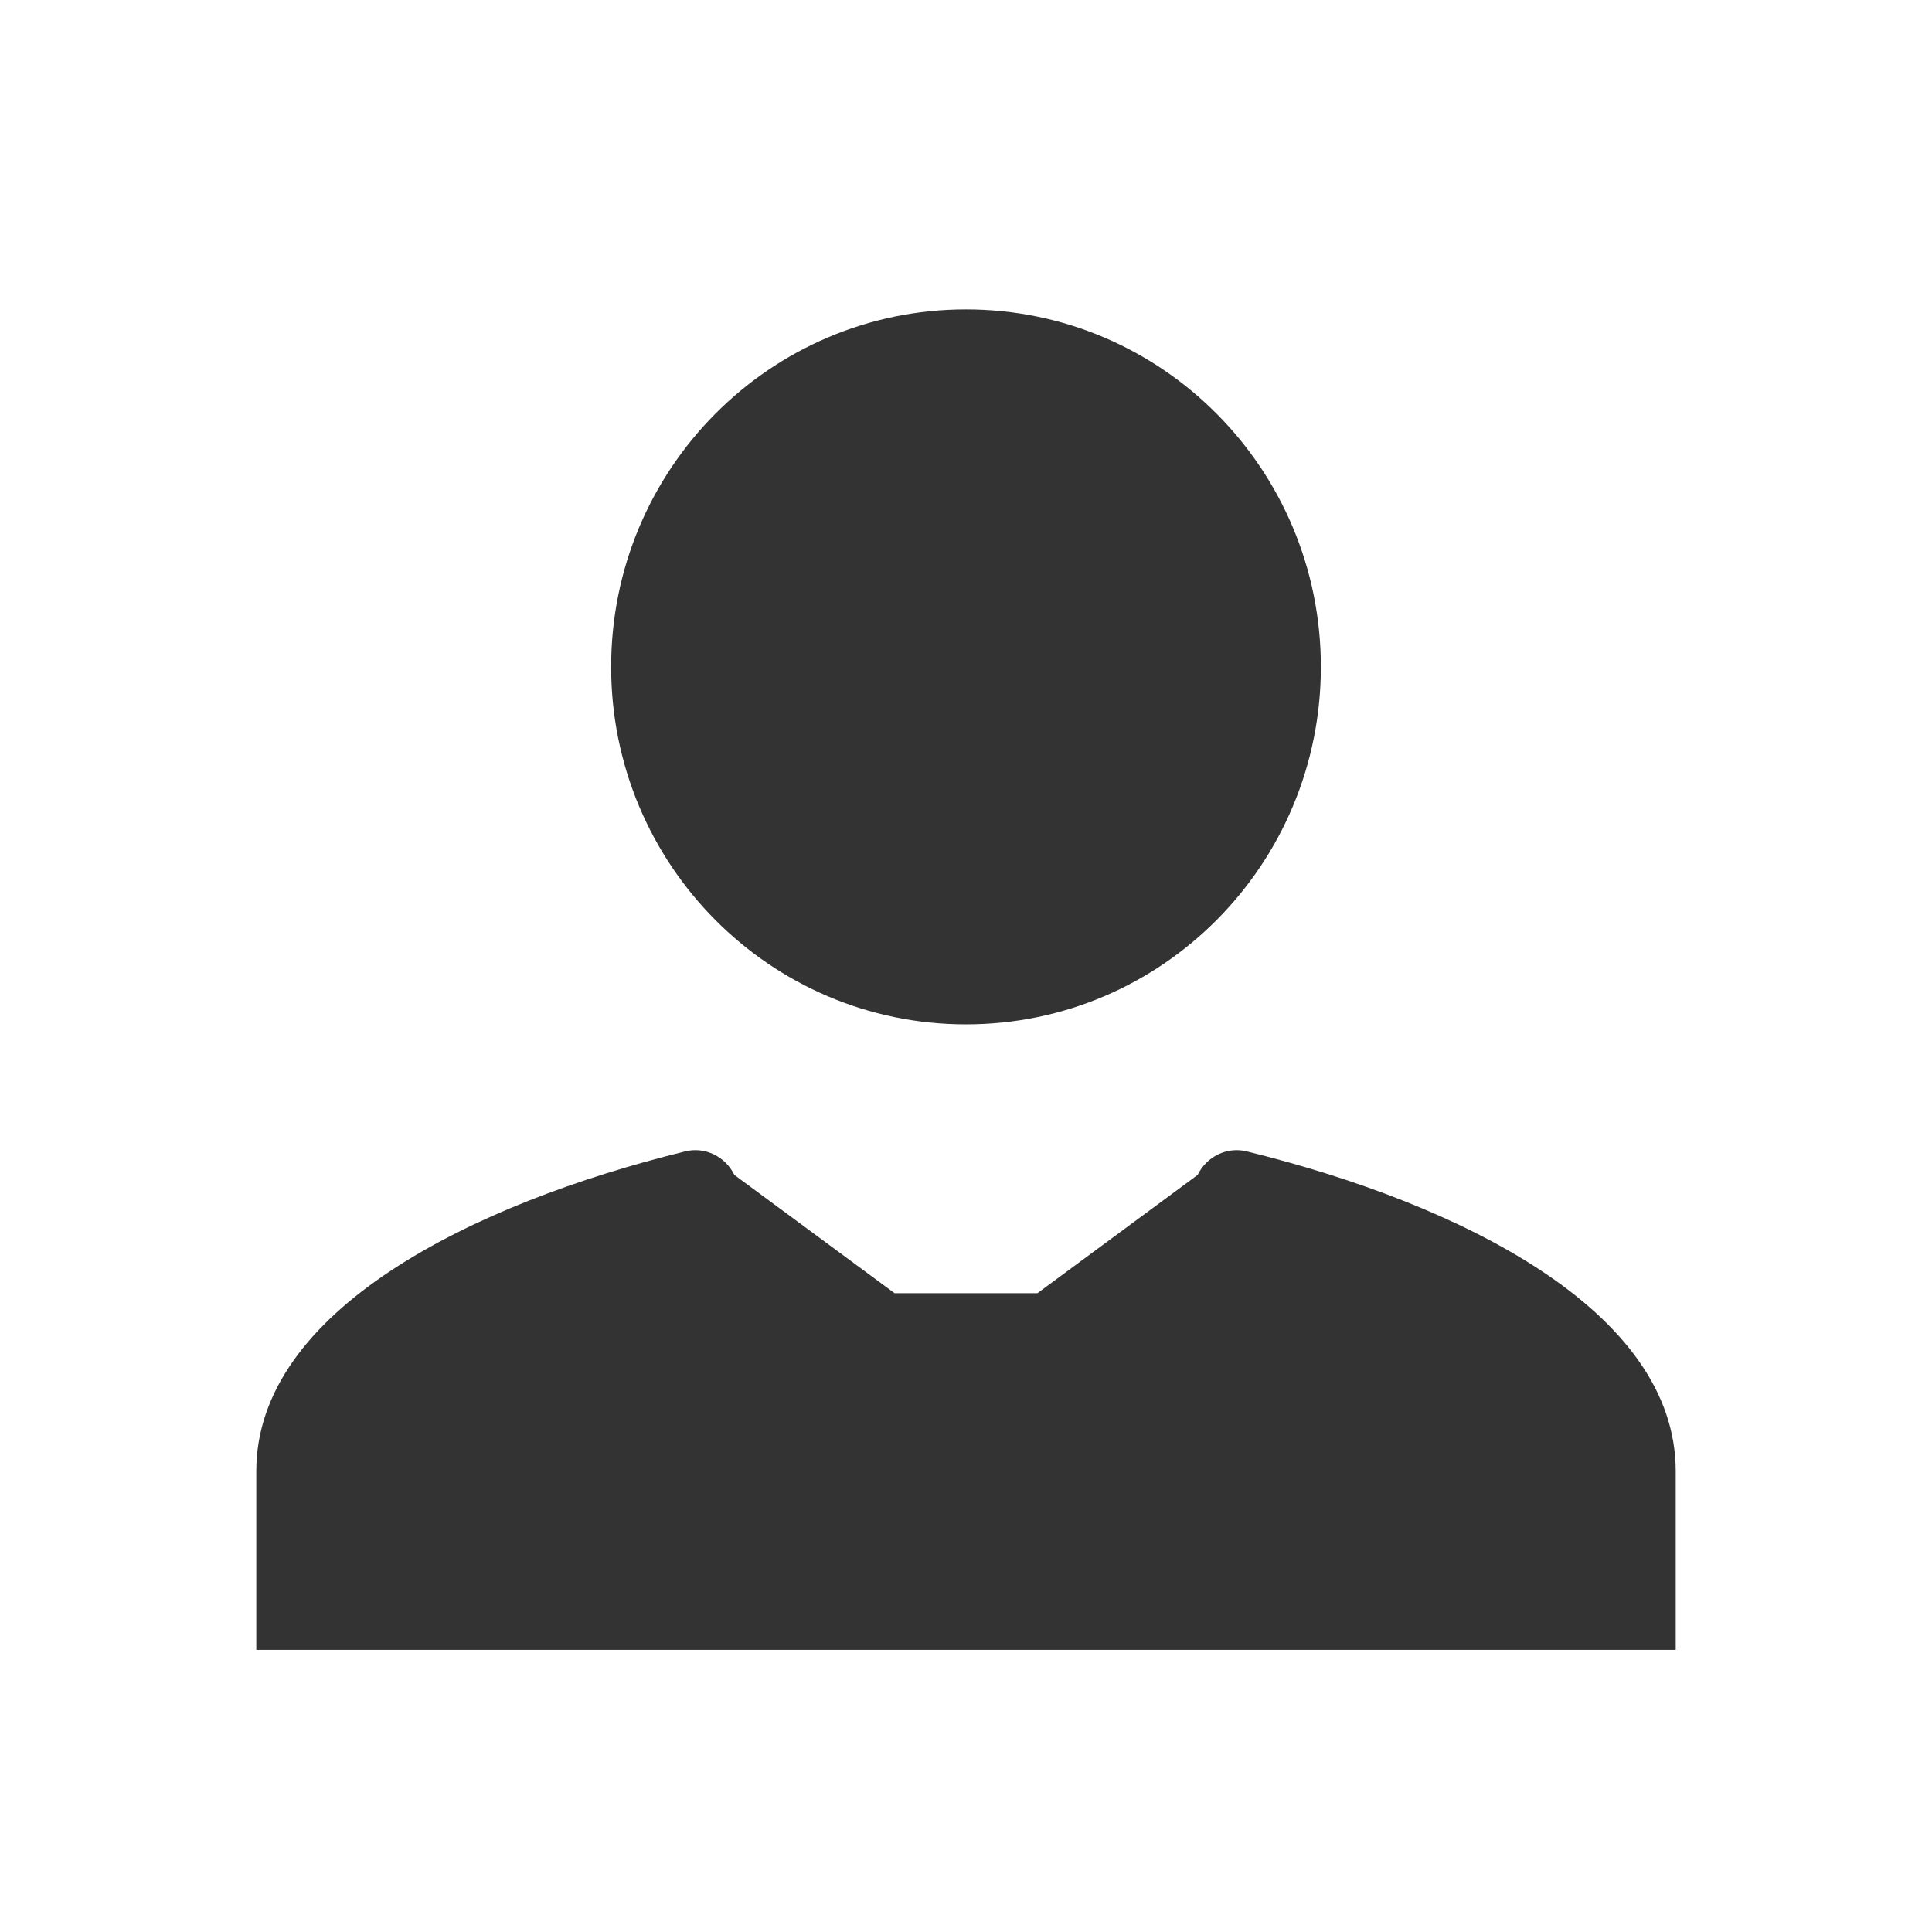 <?xml version="1.0" encoding="utf-8"?>
<svg width="800px" height="800px" viewBox="0 0 49 49" fill="none" xmlns="http://www.w3.org/2000/svg">
<path d="M24.5 25.98C29.473 25.98 33.5 21.923 33.5 16.913C33.5 11.904 29.473 7.847 24.5 7.847C19.527 7.847 15.5 11.904 15.5 16.913C15.5 21.923 19.527 25.98 24.5 25.98Z" fill="#333333"/>
<path d="M17.379 29.202C17.881 29.078 18.397 29.331 18.625 29.799L22.689 32.799C24.5 32.799 24.5 32.8 26.311 32.799L30.375 29.799C30.603 29.331 31.119 29.078 31.621 29.202C37.026 30.53 42.5 33.238 42.5 37.312V41.845H6.5V37.312C6.5 33.238 11.975 30.53 17.379 29.202Z" fill="#333333"/>
</svg>
